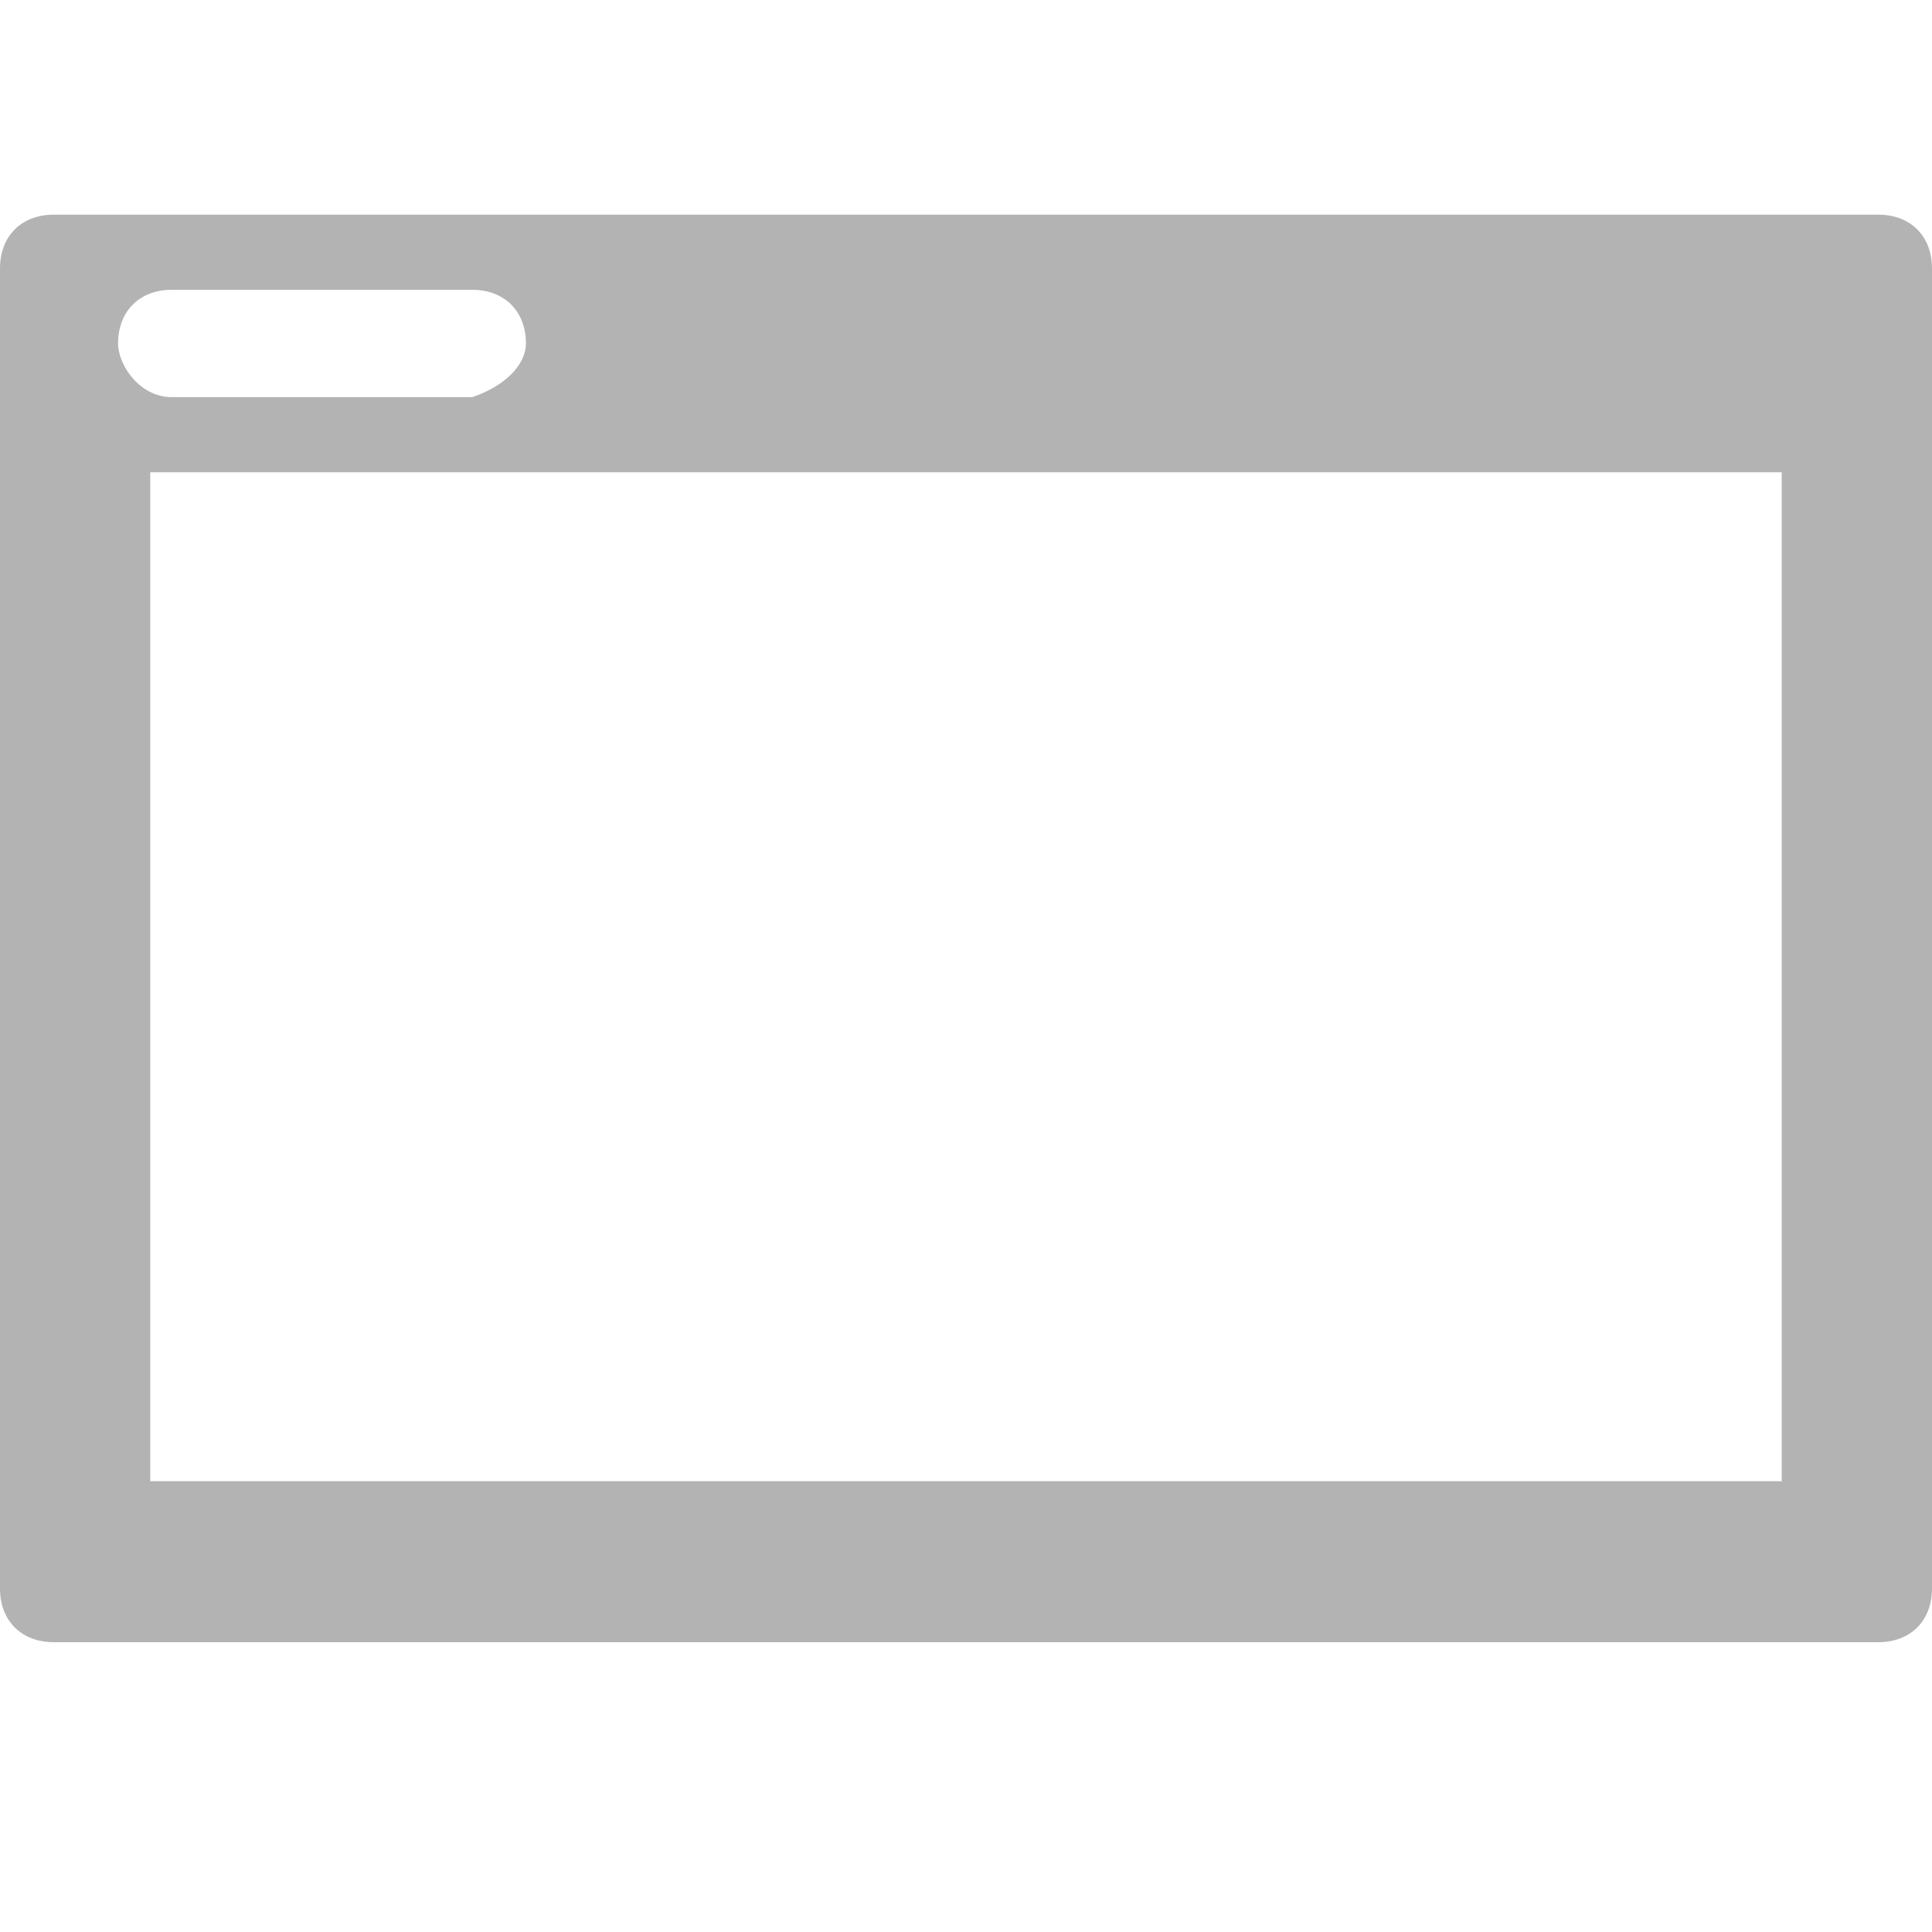 <svg width="18" height="18" viewBox="0 0 18 18" fill="none" xmlns="http://www.w3.org/2000/svg">
<g clip-path="url(#clip0_41_517)">
<path d="M17.5 2H0.5C0.2 2 0 2.2 0 2.5V14.8C0 15.1 0.2 15.3 0.5 15.3H17.5C17.8 15.3 18 15.1 18 14.8V2.5C18 2.2 17.8 2 17.5 2ZM1.1 3.2C1.1 2.9 1.3 2.7 1.6 2.7H4.4C4.7 2.7 4.9 2.9 4.9 3.2C4.9 3.4 4.7 3.6 4.4 3.7H1.6C1.3 3.7 1.1 3.4 1.1 3.2ZM16.6 13.8H1.4V4.4H16.6V13.8Z" fill="#B3B3B3"/>
</g>
<defs>
<clipPath id="clip0_41_517">
<rect width="18" height="18" fill="white"/>
</clipPath>
</defs>
</svg>
